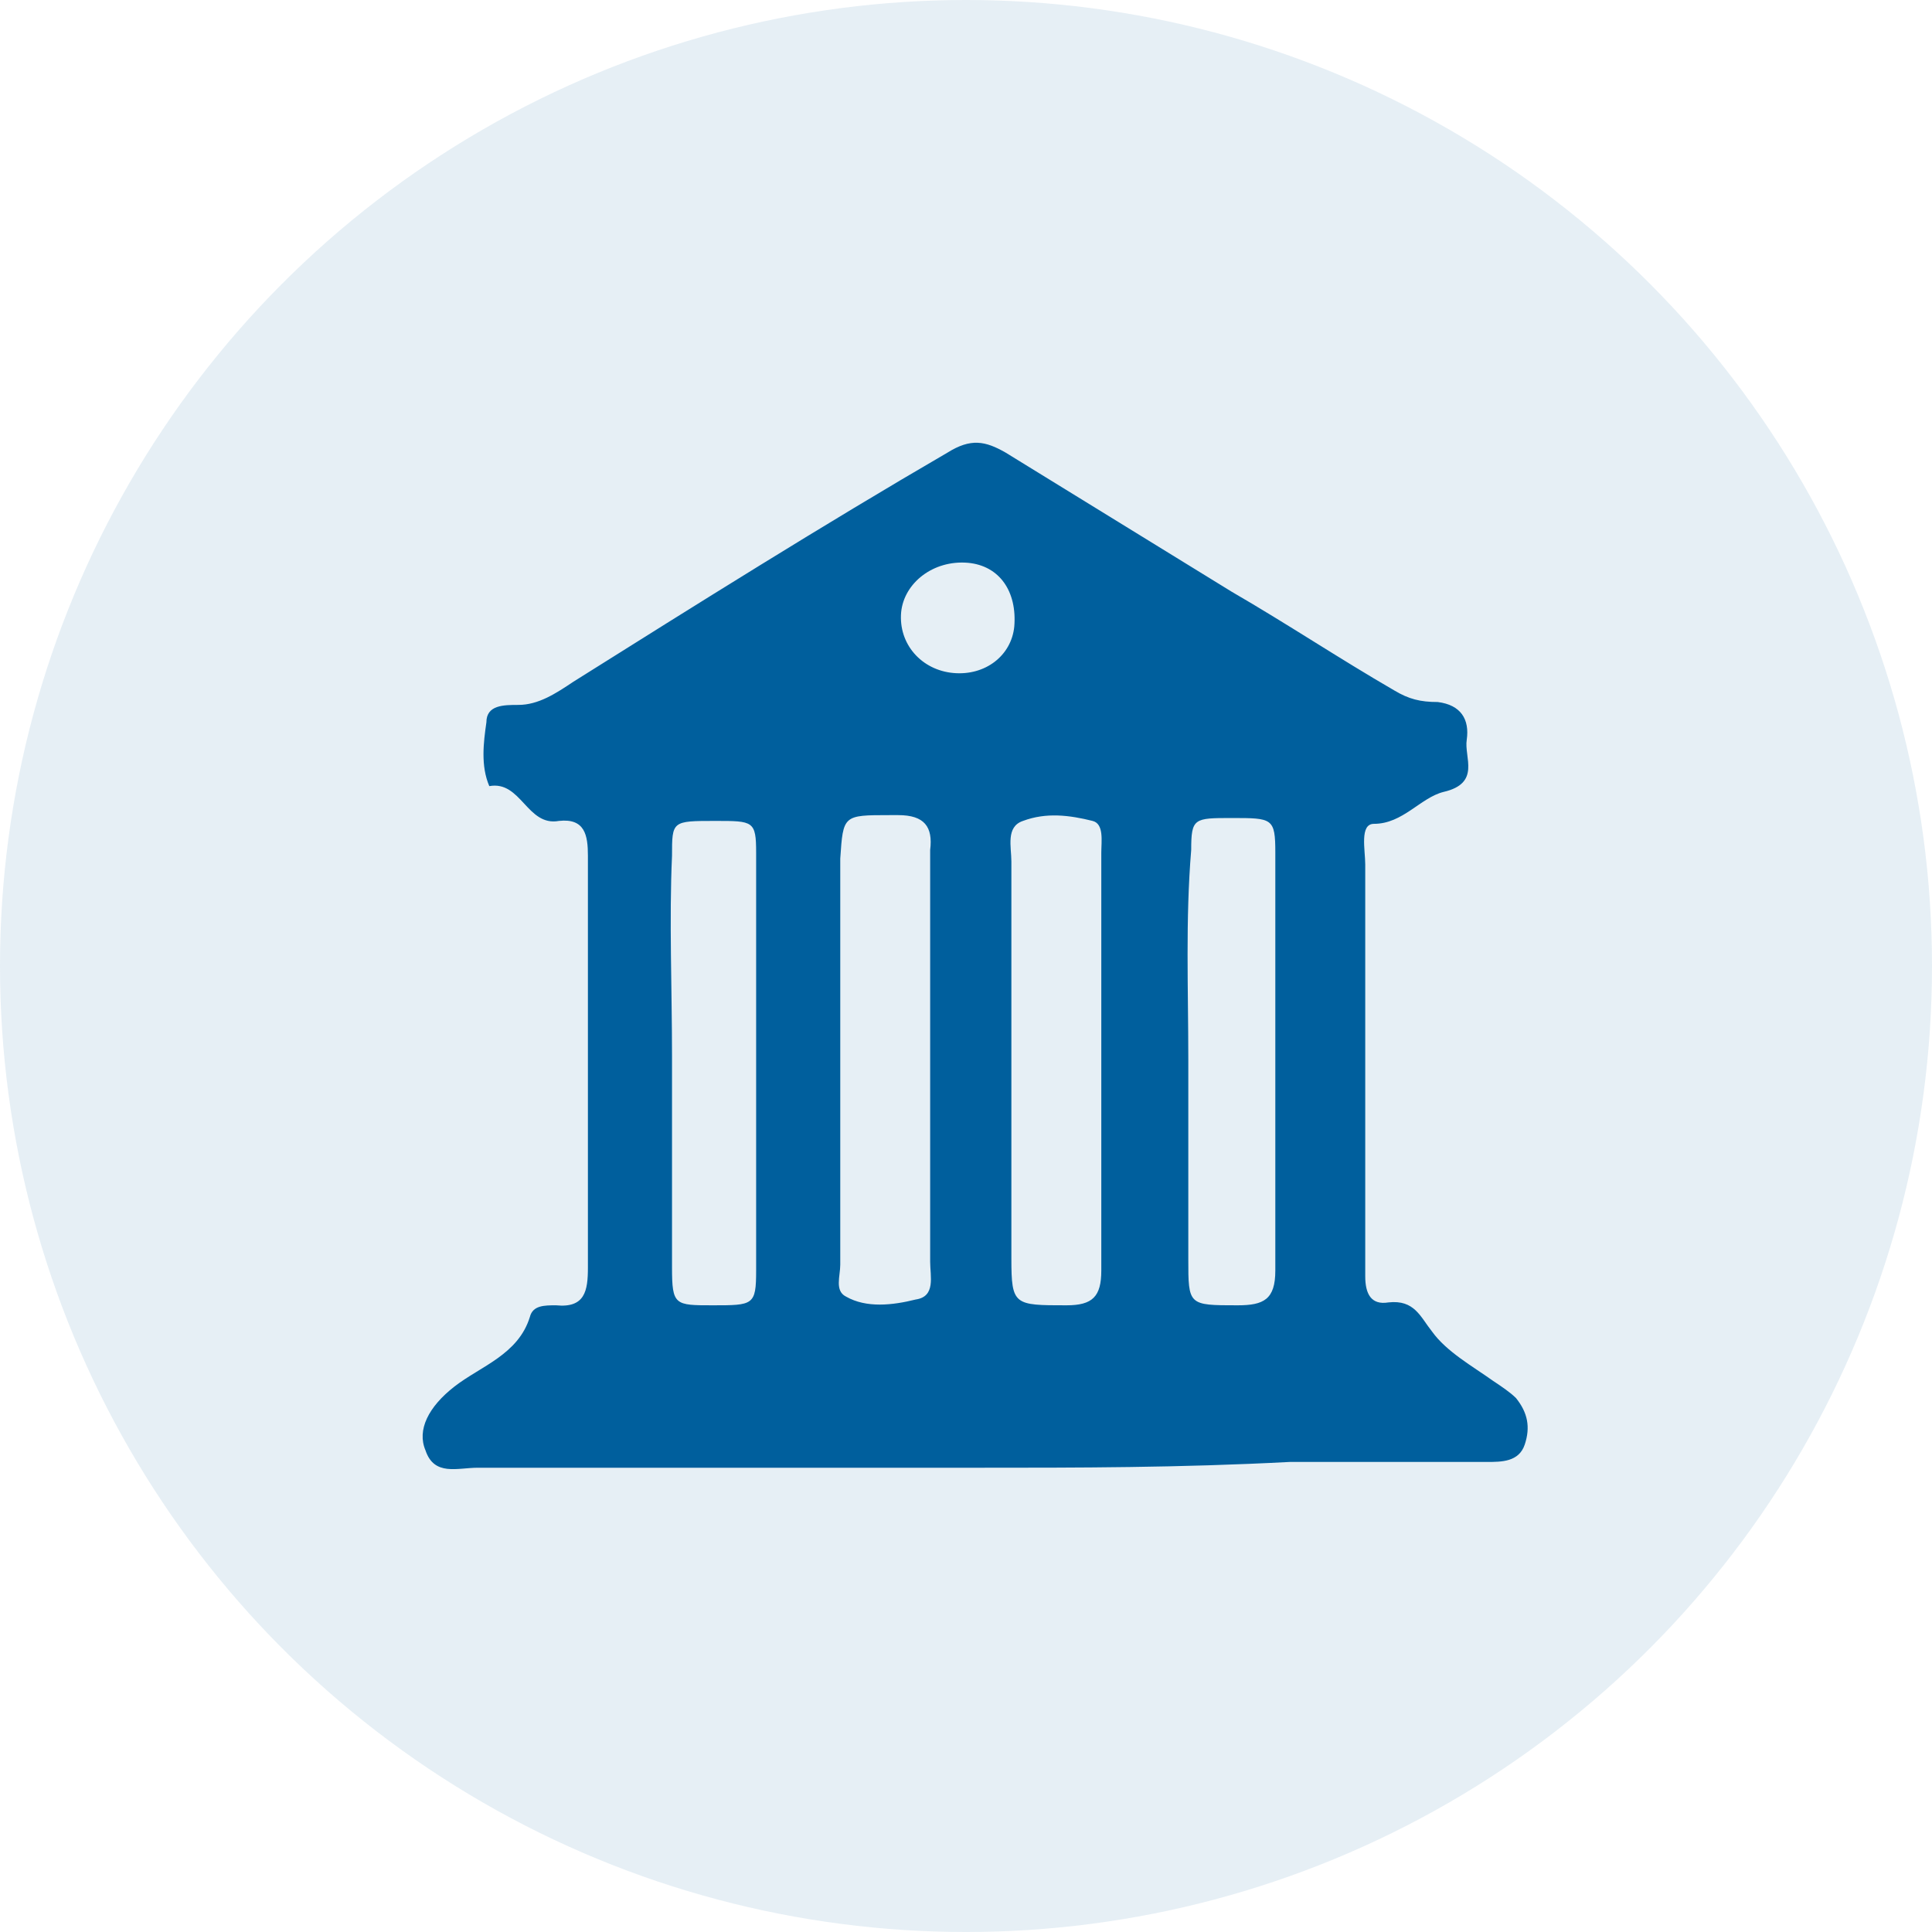<svg width="96" height="96" viewBox="0 0 96 96" fill="none" xmlns="http://www.w3.org/2000/svg">
<circle opacity="0.1" cx="48" cy="48" r="48" fill="#005F9D"/>
<path d="M48.525 72.931C40.31 72.931 31.951 72.931 23.736 72.931C22.727 72.931 21.574 73.363 21.142 72.066C20.71 71.057 21.286 69.904 22.583 68.895C23.88 67.886 25.754 67.31 26.33 65.436C26.474 64.86 27.051 64.86 27.628 64.86C29.069 65.004 29.213 64.139 29.213 62.986C29.213 56.213 29.213 49.295 29.213 42.521C29.213 41.512 29.069 40.647 27.772 40.791C26.186 41.08 25.898 38.774 24.313 39.062C23.88 38.053 24.024 36.9 24.169 35.891C24.169 35.027 25.033 35.027 25.754 35.027C26.763 35.027 27.628 34.45 28.492 33.874C34.69 29.982 40.887 26.091 47.084 22.488C48.237 21.767 48.958 21.911 49.967 22.488C53.714 24.794 57.461 27.1 61.208 29.406C63.946 30.991 66.541 32.721 69.279 34.306C69.999 34.738 70.576 34.883 71.441 34.883C72.594 35.027 73.026 35.747 72.882 36.756C72.738 37.621 73.603 38.918 71.729 39.35C70.576 39.639 69.711 40.936 68.27 40.936C67.549 40.936 67.838 42.233 67.838 42.953C67.838 49.583 67.838 56.069 67.838 62.698C67.838 62.986 67.838 63.13 67.838 63.419C67.838 64.284 68.126 64.86 68.991 64.716C70.288 64.572 70.576 65.436 71.153 66.157C71.873 67.166 73.17 67.886 74.179 68.607C74.612 68.895 75.044 69.184 75.332 69.472C75.909 70.192 76.053 70.913 75.764 71.778C75.476 72.643 74.612 72.643 73.891 72.643C70.576 72.643 67.405 72.643 64.091 72.643C58.614 72.931 53.569 72.931 48.525 72.931ZM33.392 52.465C33.392 55.924 33.392 59.527 33.392 62.986C33.392 64.86 33.536 64.86 35.41 64.86C37.428 64.86 37.572 64.86 37.572 63.13C37.572 56.213 37.572 49.295 37.572 42.377C37.572 40.791 37.428 40.791 35.554 40.791C33.392 40.791 33.392 40.791 33.392 42.521C33.248 45.692 33.392 49.151 33.392 52.465ZM41.752 52.609C41.752 56.069 41.752 59.383 41.752 62.842C41.752 63.419 41.463 64.139 42.04 64.428C43.049 65.004 44.346 64.86 45.499 64.572C46.508 64.428 46.219 63.419 46.219 62.698C46.219 56.645 46.219 50.736 46.219 44.683C46.219 43.818 46.219 42.953 46.219 42.233C46.363 41.08 45.931 40.503 44.634 40.503C44.49 40.503 44.346 40.503 44.202 40.503C41.896 40.503 41.896 40.503 41.752 42.665C41.752 46.124 41.752 49.439 41.752 52.609ZM54.723 52.609C54.723 49.151 54.723 45.836 54.723 42.377C54.723 41.8 54.867 40.936 54.29 40.791C53.137 40.503 51.984 40.359 50.831 40.791C49.967 41.08 50.255 42.089 50.255 42.809C50.255 49.439 50.255 55.924 50.255 62.554C50.255 64.86 50.399 64.86 52.993 64.86C54.29 64.86 54.723 64.428 54.723 63.13C54.723 59.672 54.723 56.213 54.723 52.609ZM59.046 52.609C59.046 55.924 59.046 59.239 59.046 62.554C59.046 64.86 59.046 64.86 61.496 64.86C62.793 64.86 63.37 64.572 63.37 63.13C63.37 56.213 63.37 49.295 63.37 42.377C63.37 40.647 63.226 40.647 61.208 40.647C59.334 40.647 59.19 40.647 59.19 42.233C58.902 45.692 59.046 49.151 59.046 52.609ZM44.778 30.415C44.634 32 45.787 33.297 47.372 33.441C48.958 33.585 50.255 32.577 50.399 31.135C50.543 29.406 49.678 28.109 48.093 27.965C46.363 27.82 44.922 28.973 44.778 30.415Z" fill="#005F9D"/>
</svg>
